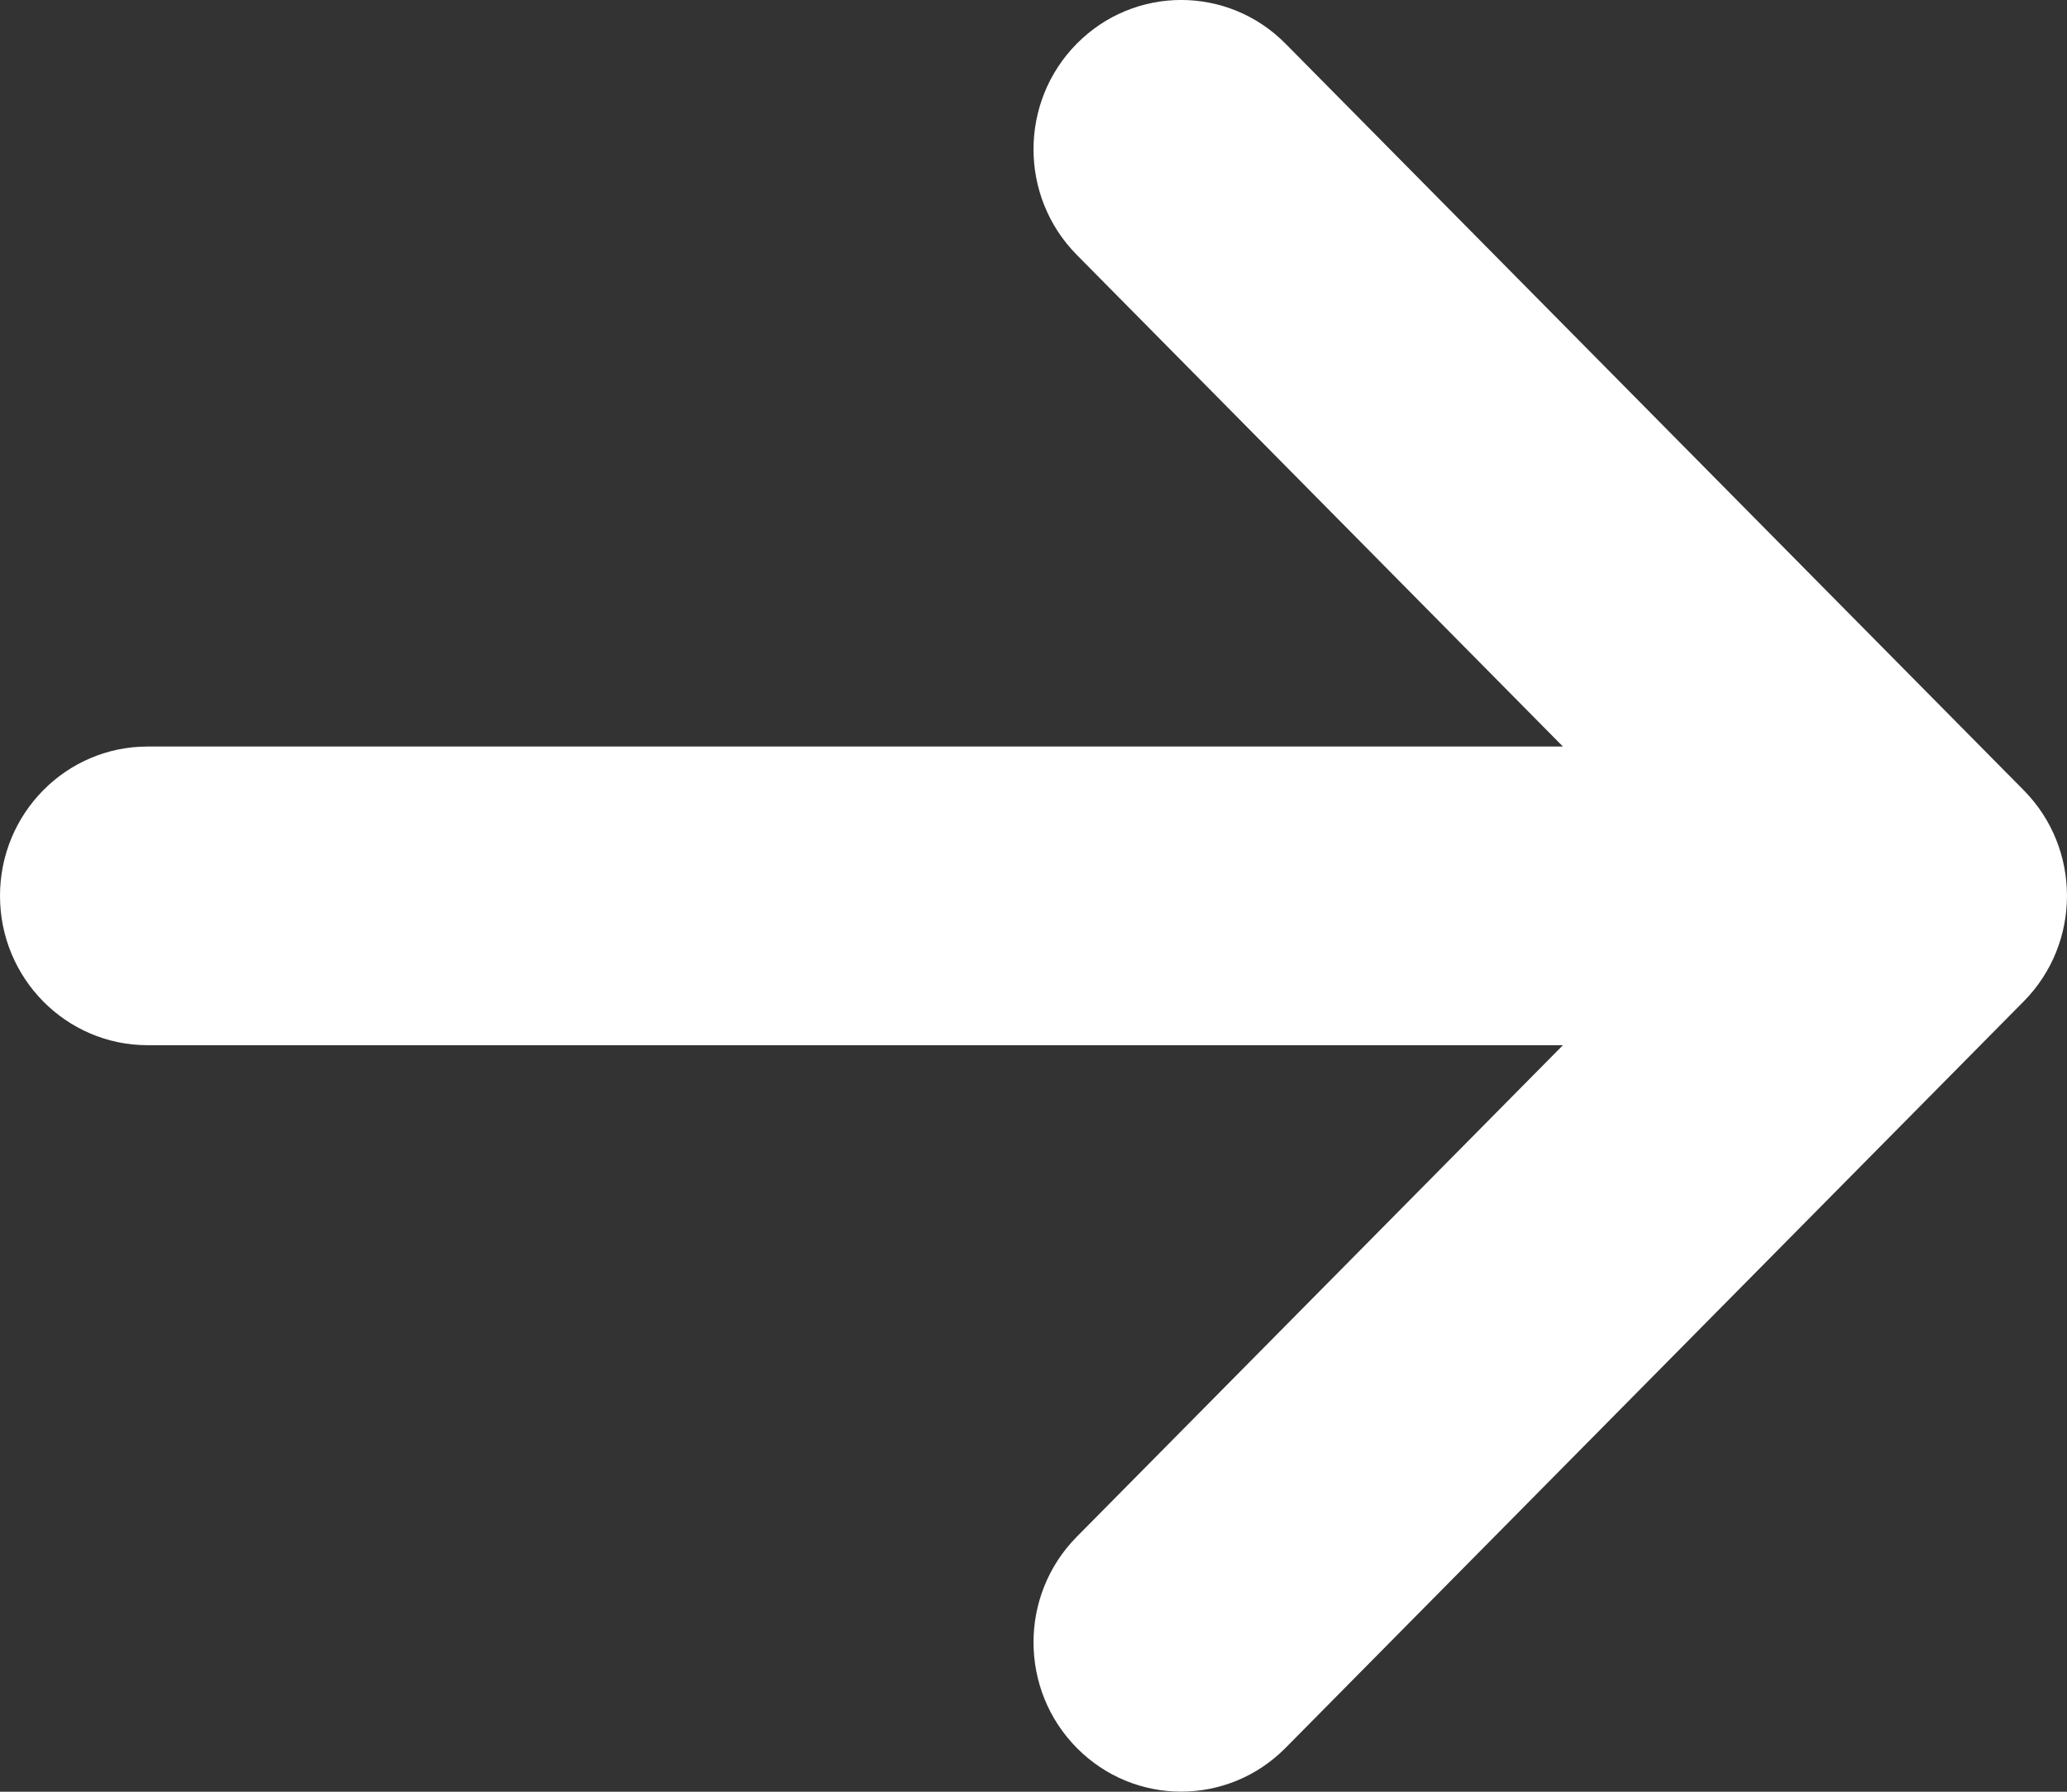 <svg height="26" viewBox="0 0 30 26" width="30" xmlns="http://www.w3.org/2000/svg" xmlns:xlink="http://www.w3.org/1999/xlink"><rect x="0" y="0" width="30" height="26" fill="#333333" stroke="none"/><defs><path id="a" d="m67.316 10.833h20.541c1.183 0 2.143.97 2.143 2.167s-.959 2.167-2.143 2.167h-20.541l7.056 7.135c.837.846.837 2.218 0 3.064-.837.846-2.194.846-3.03 0l-10.714-10.833c-.837-.846-.837-2.218 0-3.064l10.714-10.833c.837-.846 2.194-.846 3.03 0 .837.846.837 2.218 0 3.064z"/></defs><use fill="#fff" transform="matrix(-1 0 0 -1 90 26)" xlink:href="#a"/></svg>